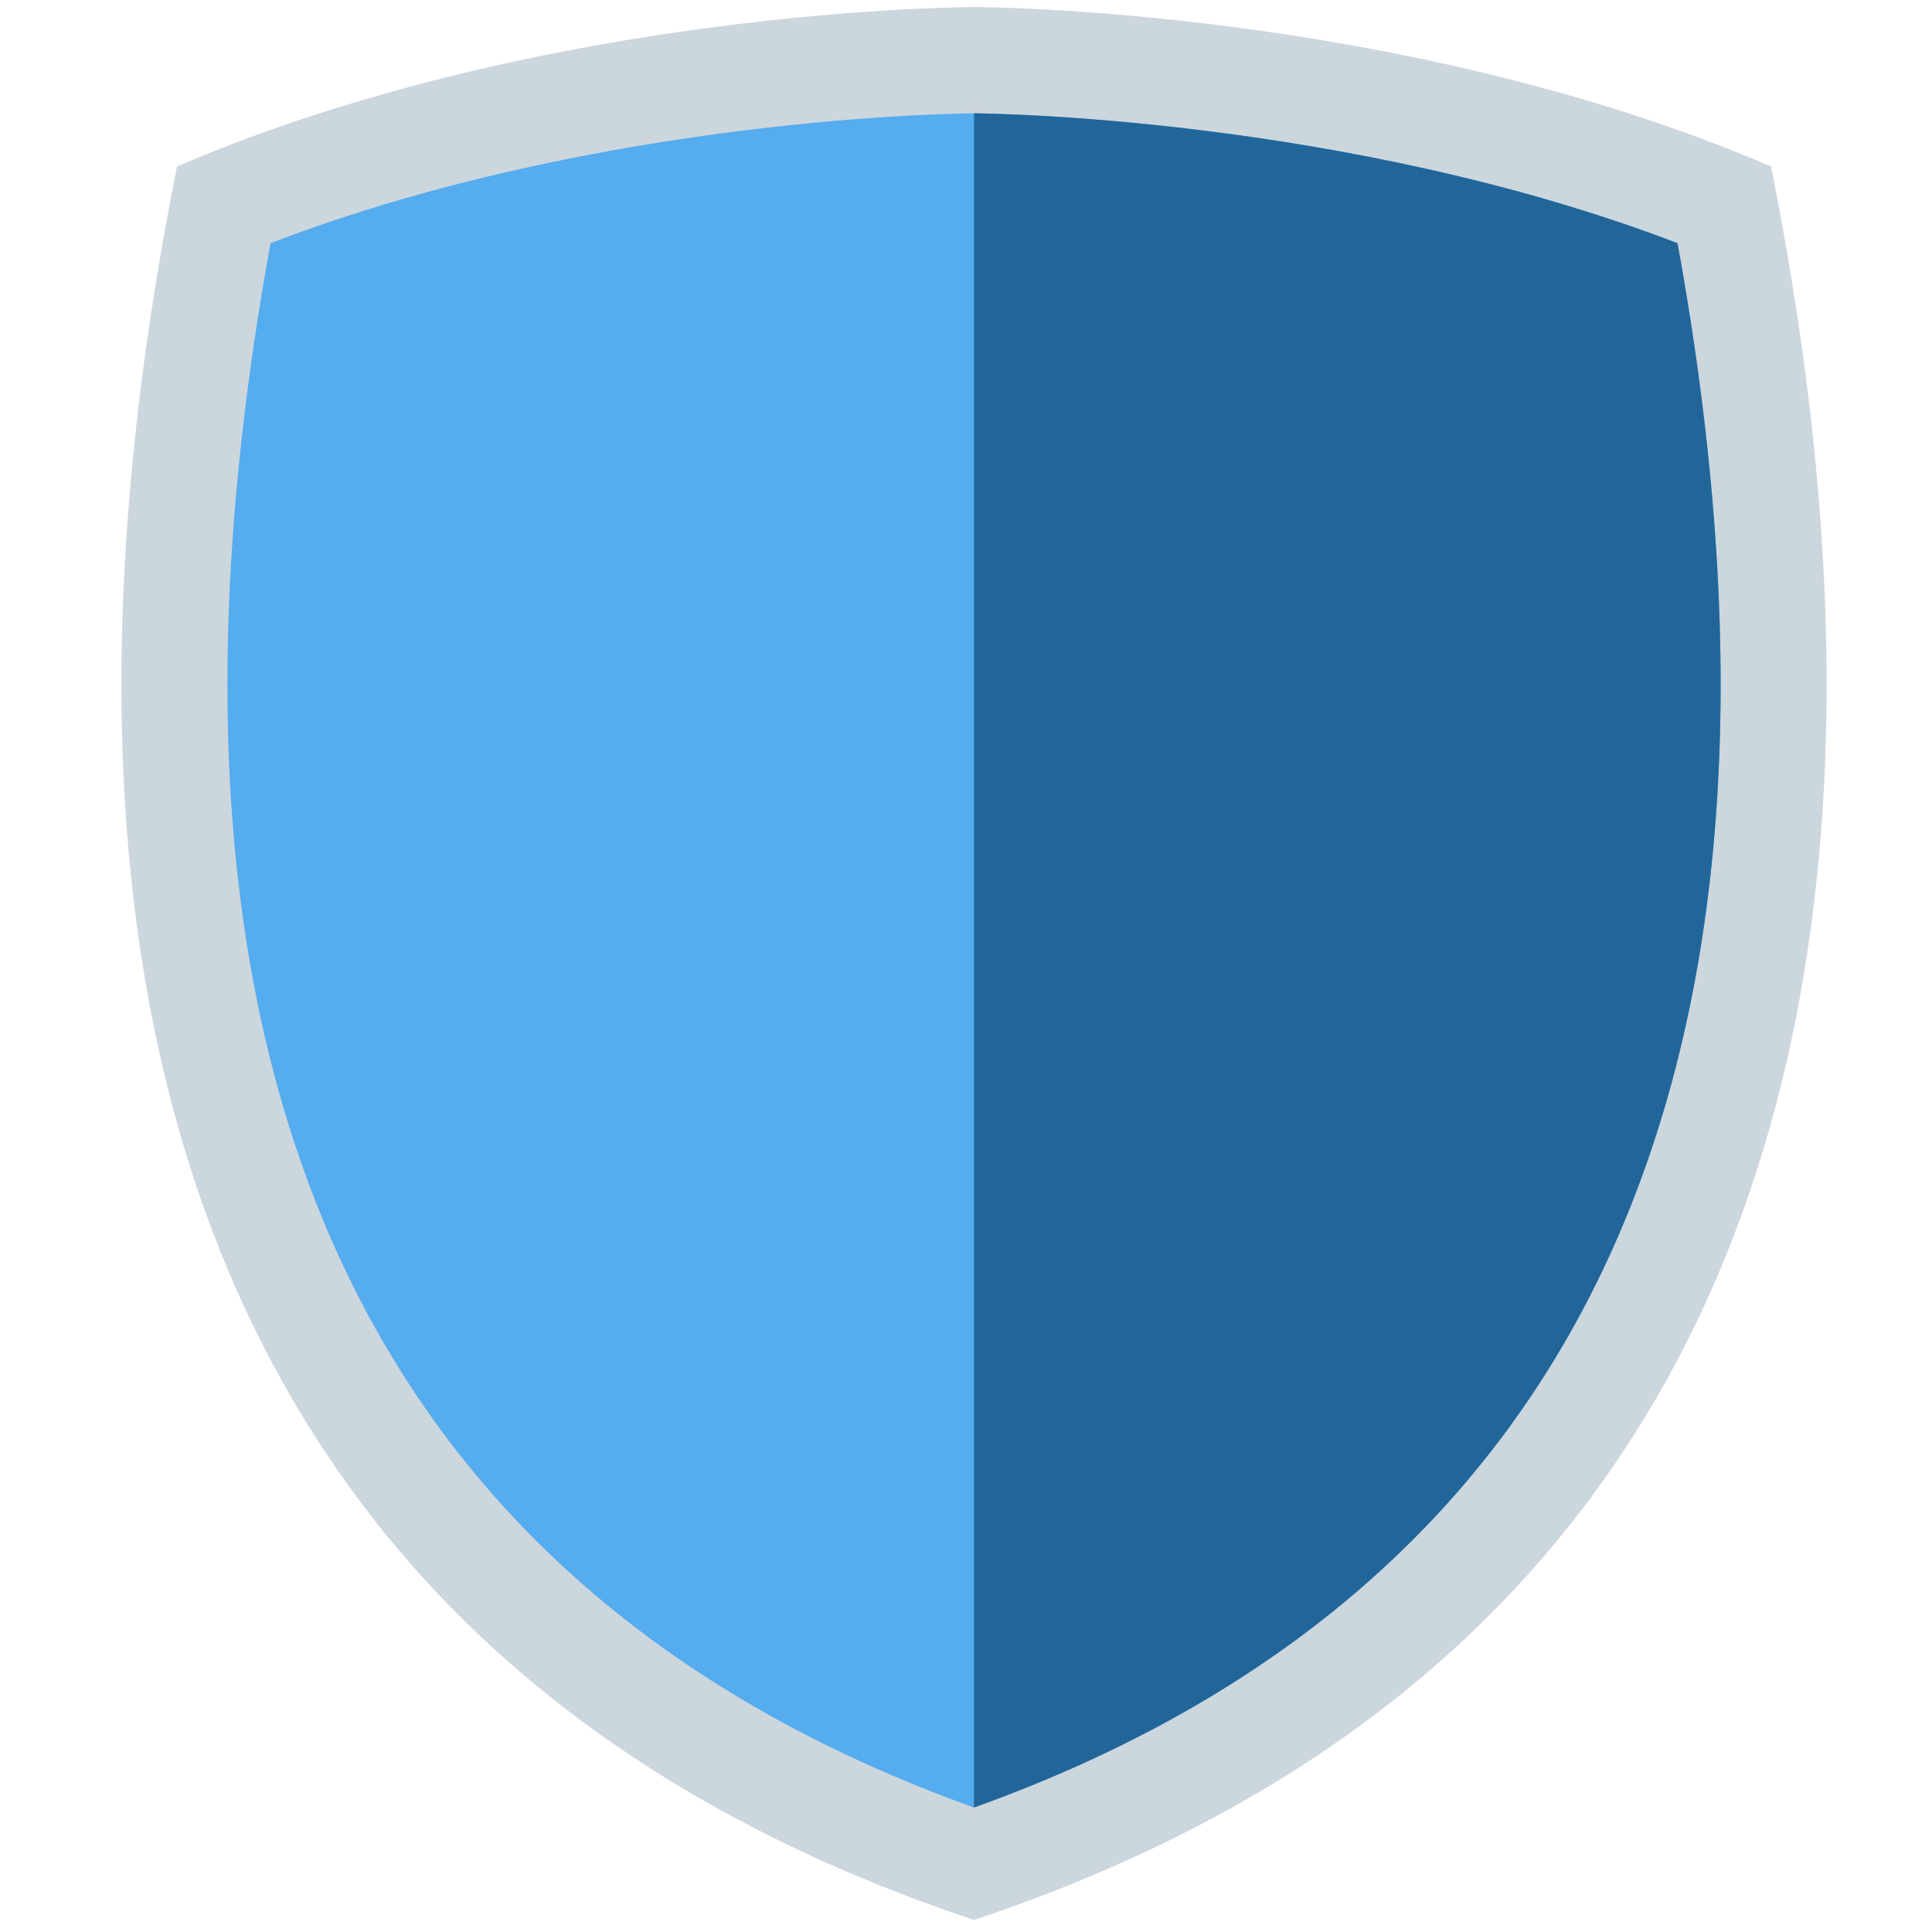 <svg width="101" height="101" viewBox="0 0 101 101" fill="none" xmlns="http://www.w3.org/2000/svg">
<g id="twemoji:shield" clip-path="url(#clip0_334_946)">
<path id="Vector" d="M92.586 8.702C73.141 0.369 50.919 0.369 50.919 0.369C50.919 0.369 28.697 0.369 9.253 8.702C0.919 50.369 9.253 86.48 50.919 100.369C92.586 86.48 100.919 50.369 92.586 8.702Z" fill="#CCD6DD"/>
<path id="Vector_2" d="M50.919 94.491C18.731 82.95 6.367 55.455 14.142 12.714C31.65 6.005 50.719 5.925 50.919 5.925C51.117 5.925 70.247 6.036 87.697 12.714C95.472 55.455 83.108 82.95 50.919 94.491Z" fill="#55ACEE"/>
<path id="Vector_3" d="M87.697 12.714C70.247 6.036 51.117 5.925 50.919 5.925V94.491C83.108 82.95 95.472 55.455 87.697 12.714Z" fill="#226699"/>
</g>
<defs>
<clipPath id="clip0_334_946">
<rect width="100" height="100" fill="white" transform="translate(0.919 0.369)"/>
</clipPath>
</defs>
</svg>
